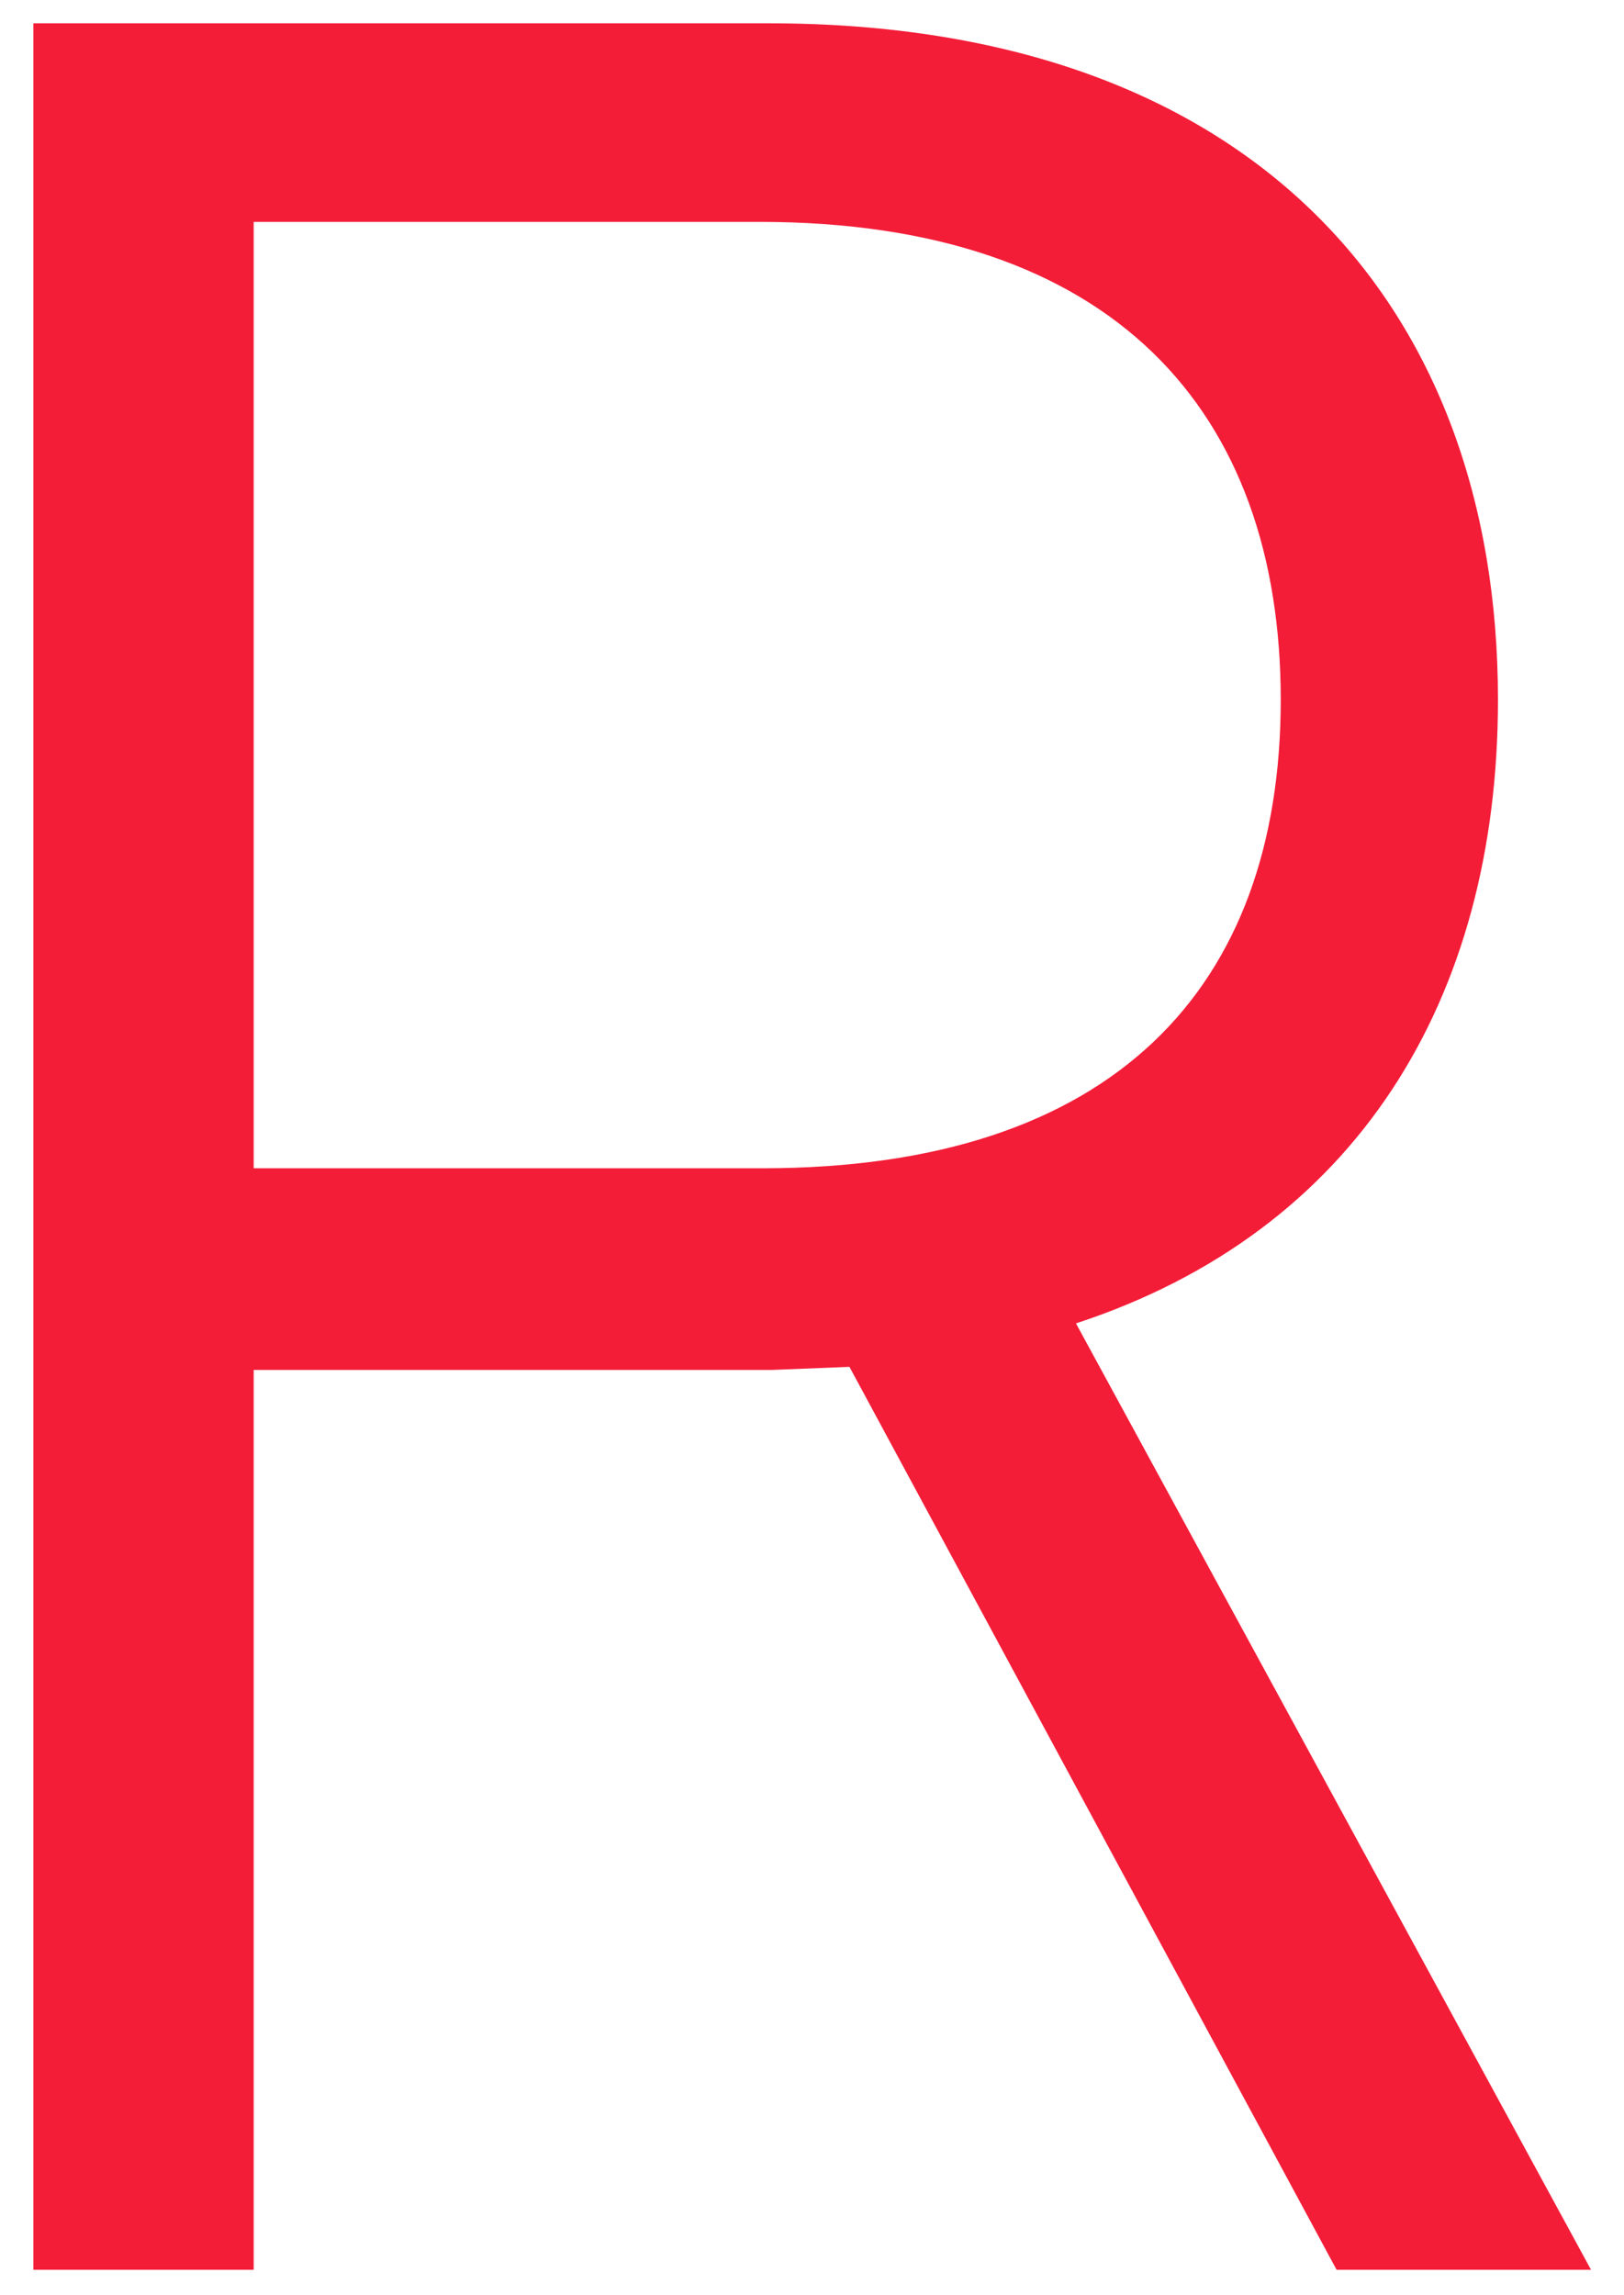 <svg width="46" height="65" viewBox="0 0 46 65" fill="none" xmlns="http://www.w3.org/2000/svg">
<path d="M0.945 64.293V0.66H21.775C35.486 0.66 42.43 8.658 42.43 19.82C42.43 28.346 38.387 34.893 30.477 37.486L45.066 64.293H37.859L24.061 38.717L21.863 38.804H7.186V64.293H0.945ZM7.186 33.092H21.6C31.531 33.092 36.277 27.994 36.277 19.82C36.277 11.646 31.531 6.285 21.512 6.285H7.186V33.092Z" fill="#F31D38"/>
</svg>
